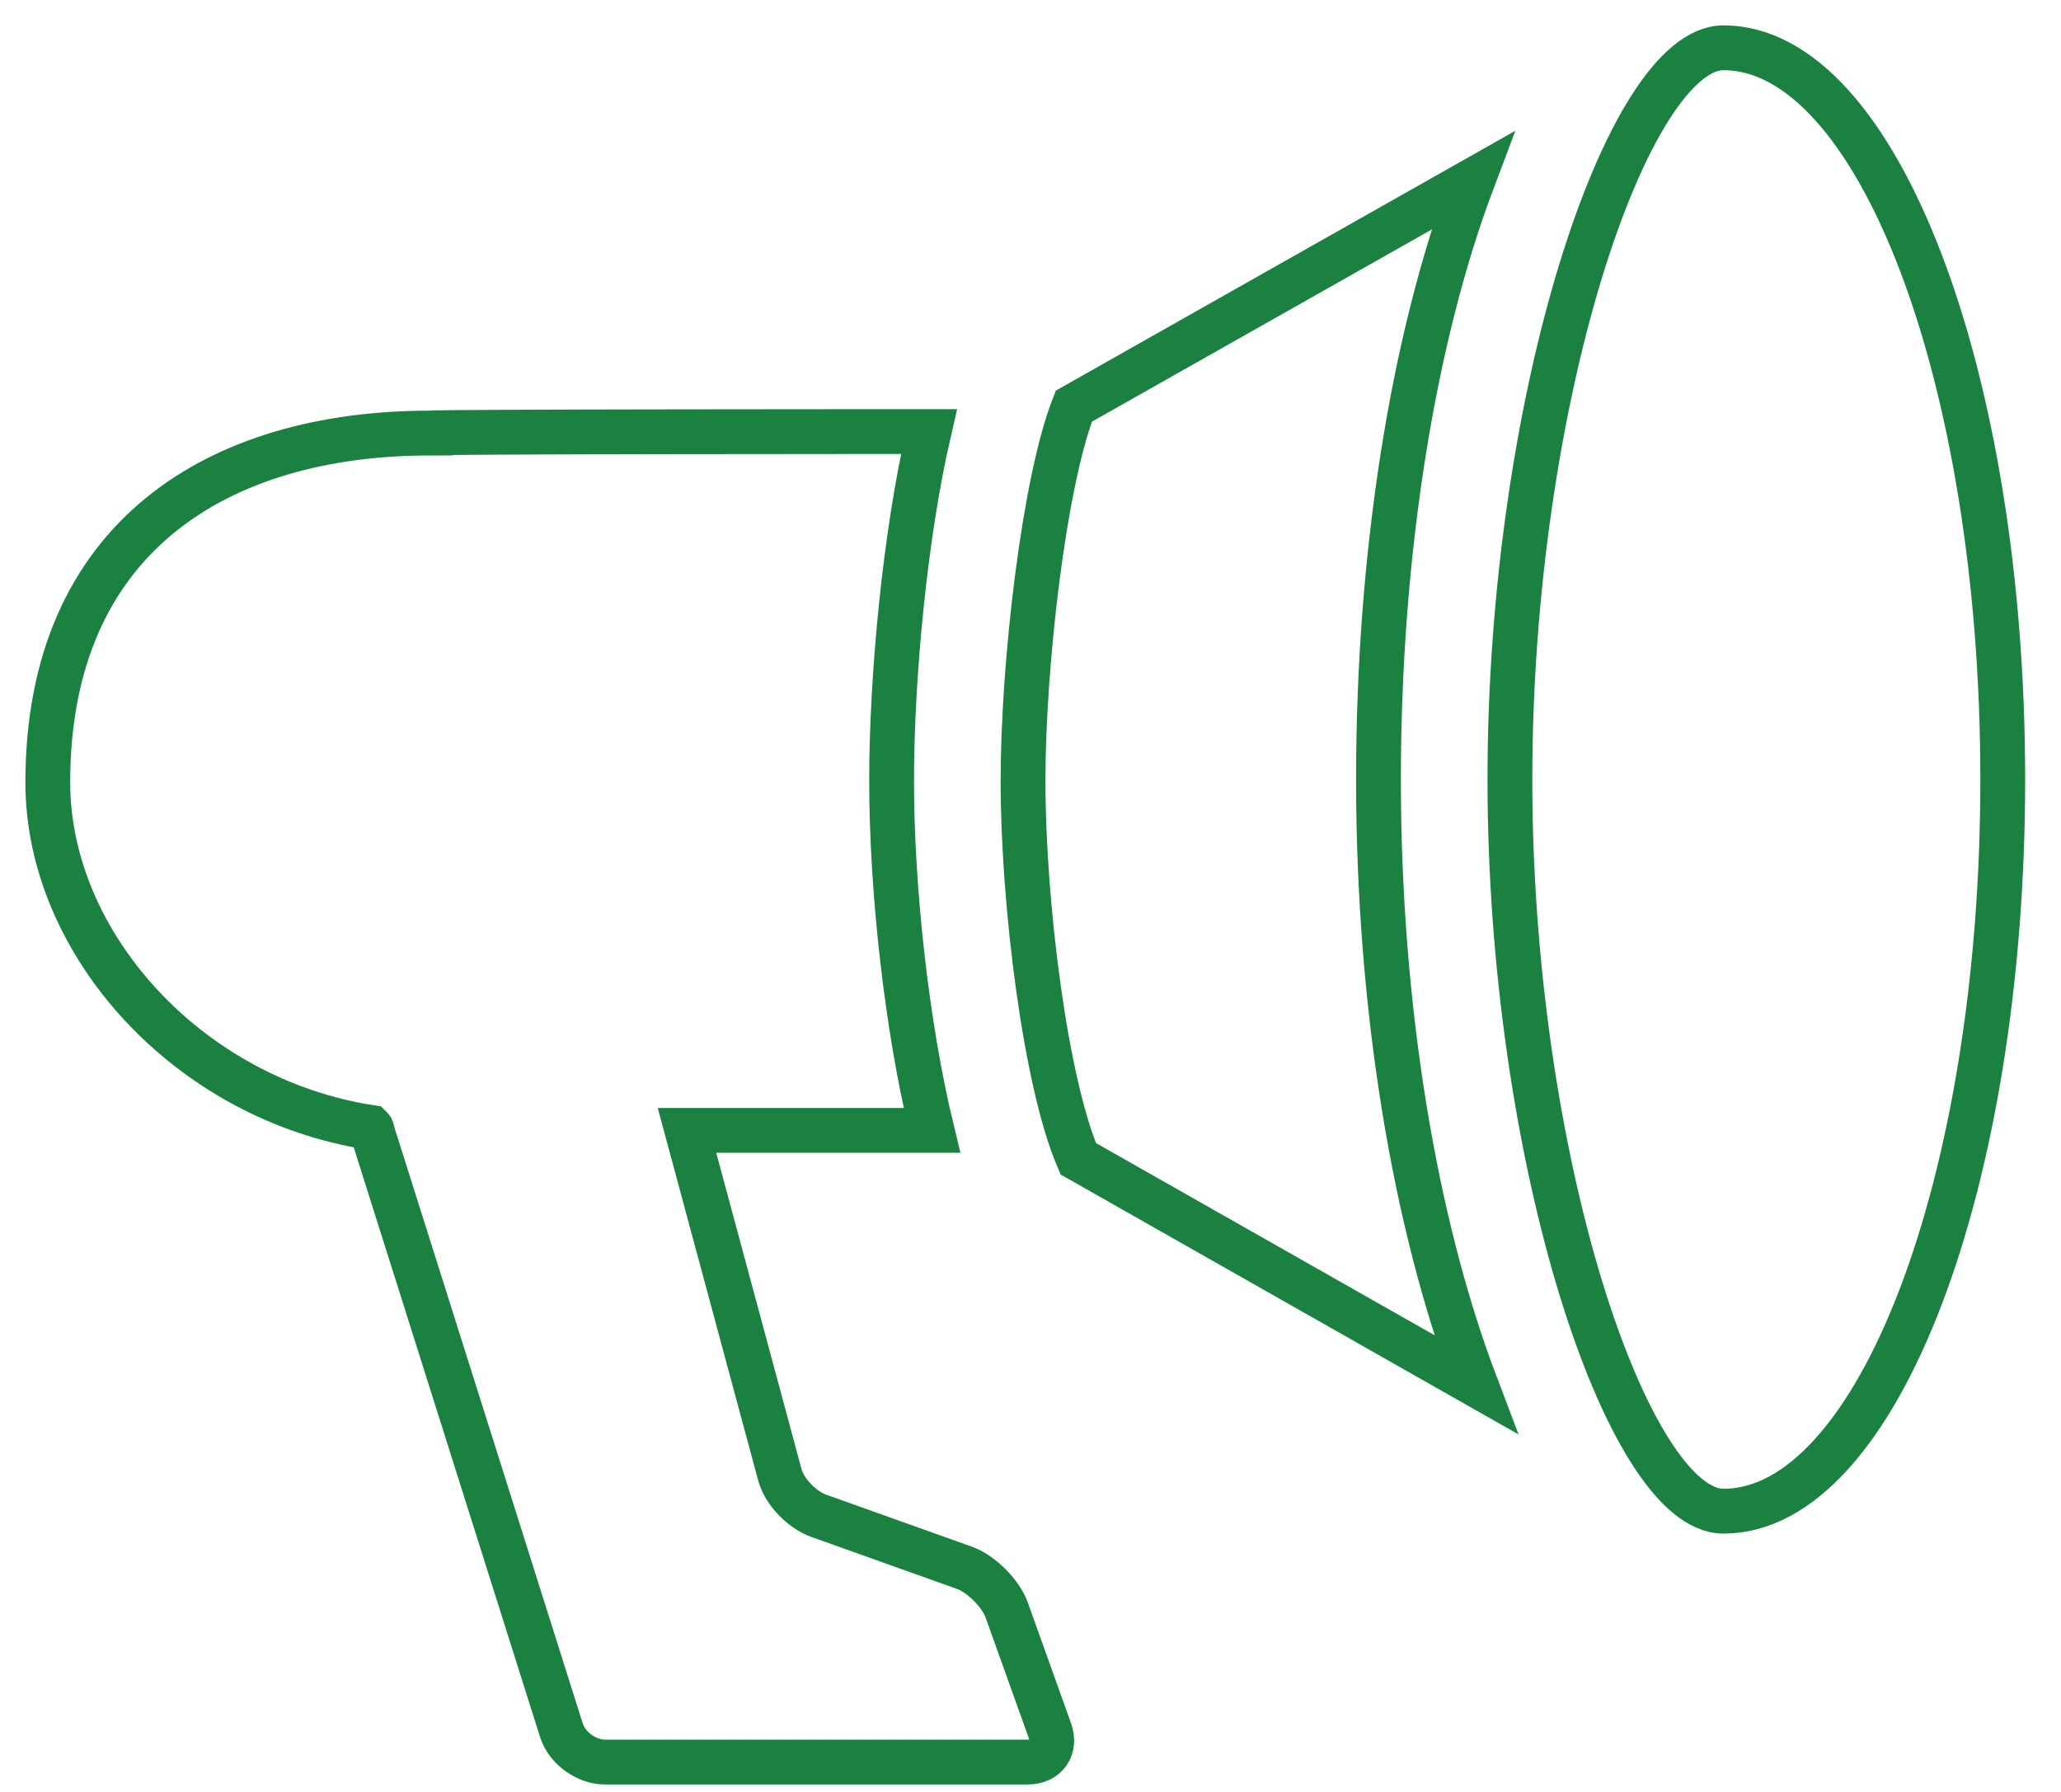 <?xml version="1.0" encoding="utf-8"?>
<!-- Generator: Adobe Illustrator 21.0.2, SVG Export Plug-In . SVG Version: 6.00 Build 0)  -->
<svg version="1.1" id="Layer_1" xmlns="http://www.w3.org/2000/svg" xmlns:xlink="http://www.w3.org/1999/xlink" x="0px" y="0px"
	 viewBox="0 0 138 120" style="enable-background:new 0 0 138 120;" xml:space="preserve">
<style type="text/css">
	.st0{fill:none;stroke:#1A8140;stroke-width:3;stroke-miterlimit:10;}
</style>
<g>
	<g transform="translate(-660, -903)">
		<g>
			<path class="st0" d="M775.4,906.2c10.3,0,18.7,22,18.7,49c0,27-8.4,49-18.7,49c-6.4,0-14.3-23.5-14.3-49
				C761.1,929.6,769,906.2,775.4,906.2 M758.6,915.1c-4,10.6-6.3,25-6.3,40.1c0,15.2,2.4,29.7,6.5,40.5l-26.6-15.1
				c-2.2-5.1-3.7-17.1-3.7-25.3c0-7.8,1.4-20,3.4-25.1L758.6,915.1z M722.2,931.9c-1.6,6.9-2.5,16.4-2.5,23.4c0,7.2,1,16.4,2.7,23.4
				H706l6.2,23c0.3,1.2,1.5,2.4,2.6,2.8l9.8,3.5c1.1,0.4,2.4,1.7,2.8,2.8l2.9,8.1c0.4,1.1-0.2,2.1-1.5,2.1h-28.3
				c-1.2,0-2.5-0.9-2.9-2.1l-12.7-40.2c0-0.1,0-0.1-0.1-0.2c-12.2-1.9-21.6-12.3-21.6-23.1c0-16.5,11.5-23.4,25.6-23.4
				C688.8,931.9,722.2,931.9,722.2,931.9z"/>
		</g>
	</g>
</g>
</svg>
